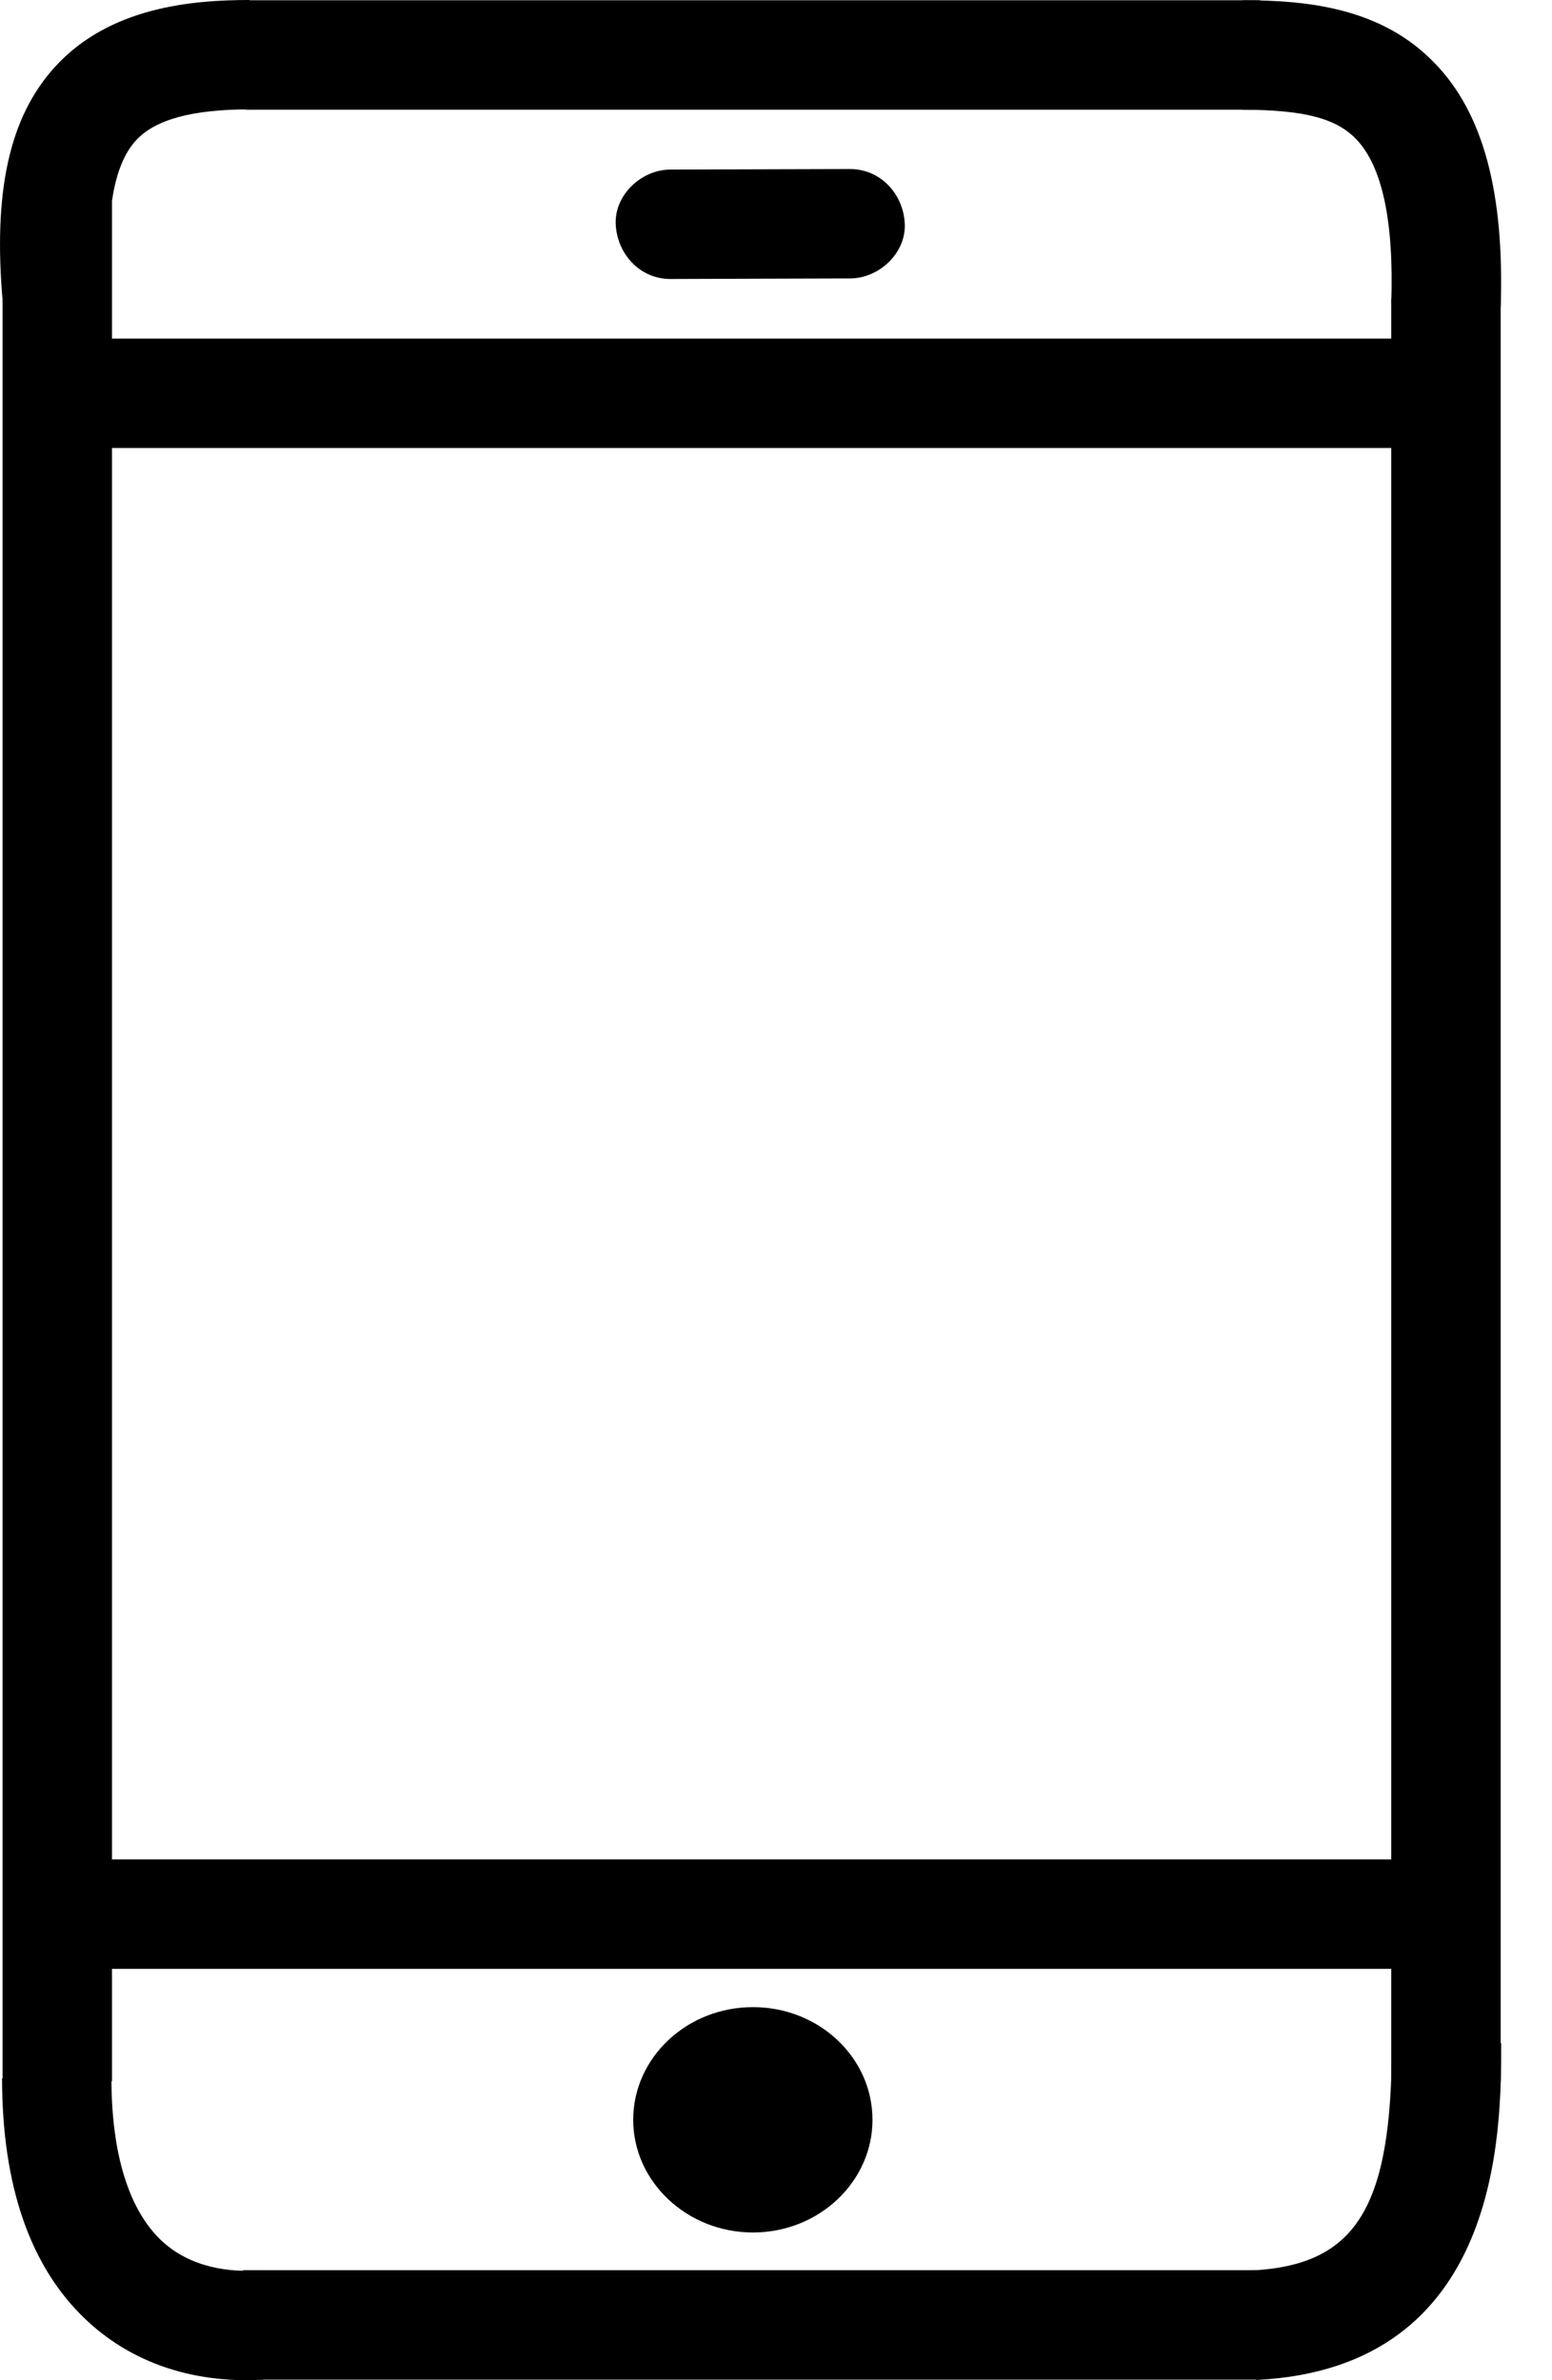 <svg width="30" height="46" viewBox="0 0 30 46" fill="none" xmlns="http://www.w3.org/2000/svg">
<path d="M24.287 45.995L24.181 43.88C26.217 43.78 26.904 42.67 26.904 39.487H29.018C29.018 41.2 29.018 45.762 24.287 45.995Z" fill="black"/>
<path d="M4.771 46C3.544 46 2.471 45.598 1.657 44.826C0.584 43.812 0.04 42.242 0.04 40.164H2.154C2.154 41.618 2.487 42.696 3.111 43.293C3.682 43.833 4.438 43.912 4.972 43.88L5.088 45.989C4.977 45.995 4.871 46 4.771 46Z" fill="black"/>
<path d="M29.008 5.772H26.893V40.222H29.008V5.772Z" fill="black"/>
<path d="M0.056 5.868C-0.14 3.716 0.177 2.262 1.065 1.29C2.122 0.132 3.719 0 4.824 0V2.114C3.714 2.114 2.995 2.31 2.625 2.717C2.181 3.203 2.022 4.197 2.159 5.677L0.056 5.868Z" fill="black"/>
<path d="M29.008 5.931L26.893 5.862C26.946 4.277 26.719 3.209 26.211 2.685C25.82 2.284 25.207 2.125 24.023 2.12V0.005C25.281 0.005 26.703 0.153 27.728 1.216C28.669 2.178 29.082 3.722 29.008 5.931Z" fill="black"/>
<path d="M16.432 3.267C15.274 3.272 14.117 3.272 12.959 3.277C12.404 3.277 11.875 3.764 11.902 4.334C11.928 4.905 12.367 5.392 12.959 5.392C14.117 5.386 15.274 5.386 16.432 5.381C16.987 5.381 17.516 4.895 17.489 4.324C17.463 3.753 17.024 3.267 16.432 3.267Z" fill="black"/>
<path d="M24.308 43.874H4.697V45.989H24.308V43.874Z" fill="black"/>
<path d="M2.165 3.901H0.05V40.222H2.165V3.901Z" fill="black"/>
<path d="M24.361 0.005H4.75V2.12H24.361V0.005Z" fill="black"/>
<path d="M27.533 35.935H1.086V38.05H27.533V35.935Z" fill="black"/>
<path d="M27.533 6.544H1.086V8.658H27.533V6.544Z" fill="black"/>
<path d="M14.555 42.087C15.25 42.087 15.813 41.586 15.813 40.967C15.813 40.348 15.25 39.846 14.555 39.846C13.861 39.846 13.297 40.348 13.297 40.967C13.297 41.586 13.861 42.087 14.555 42.087Z" fill="black"/>
<path d="M14.555 43.145C13.281 43.145 12.24 42.167 12.24 40.967C12.24 39.767 13.276 38.79 14.555 38.79C15.835 38.79 16.865 39.767 16.865 40.967C16.865 42.167 15.829 43.145 14.555 43.145ZM14.36 40.978C14.376 40.978 14.444 41.031 14.561 41.031C14.661 41.031 14.725 40.989 14.751 40.967C14.725 40.941 14.661 40.904 14.561 40.904C14.434 40.899 14.365 40.962 14.36 40.978C14.354 40.983 14.354 40.978 14.36 40.978Z" fill="black"/>
</svg>
